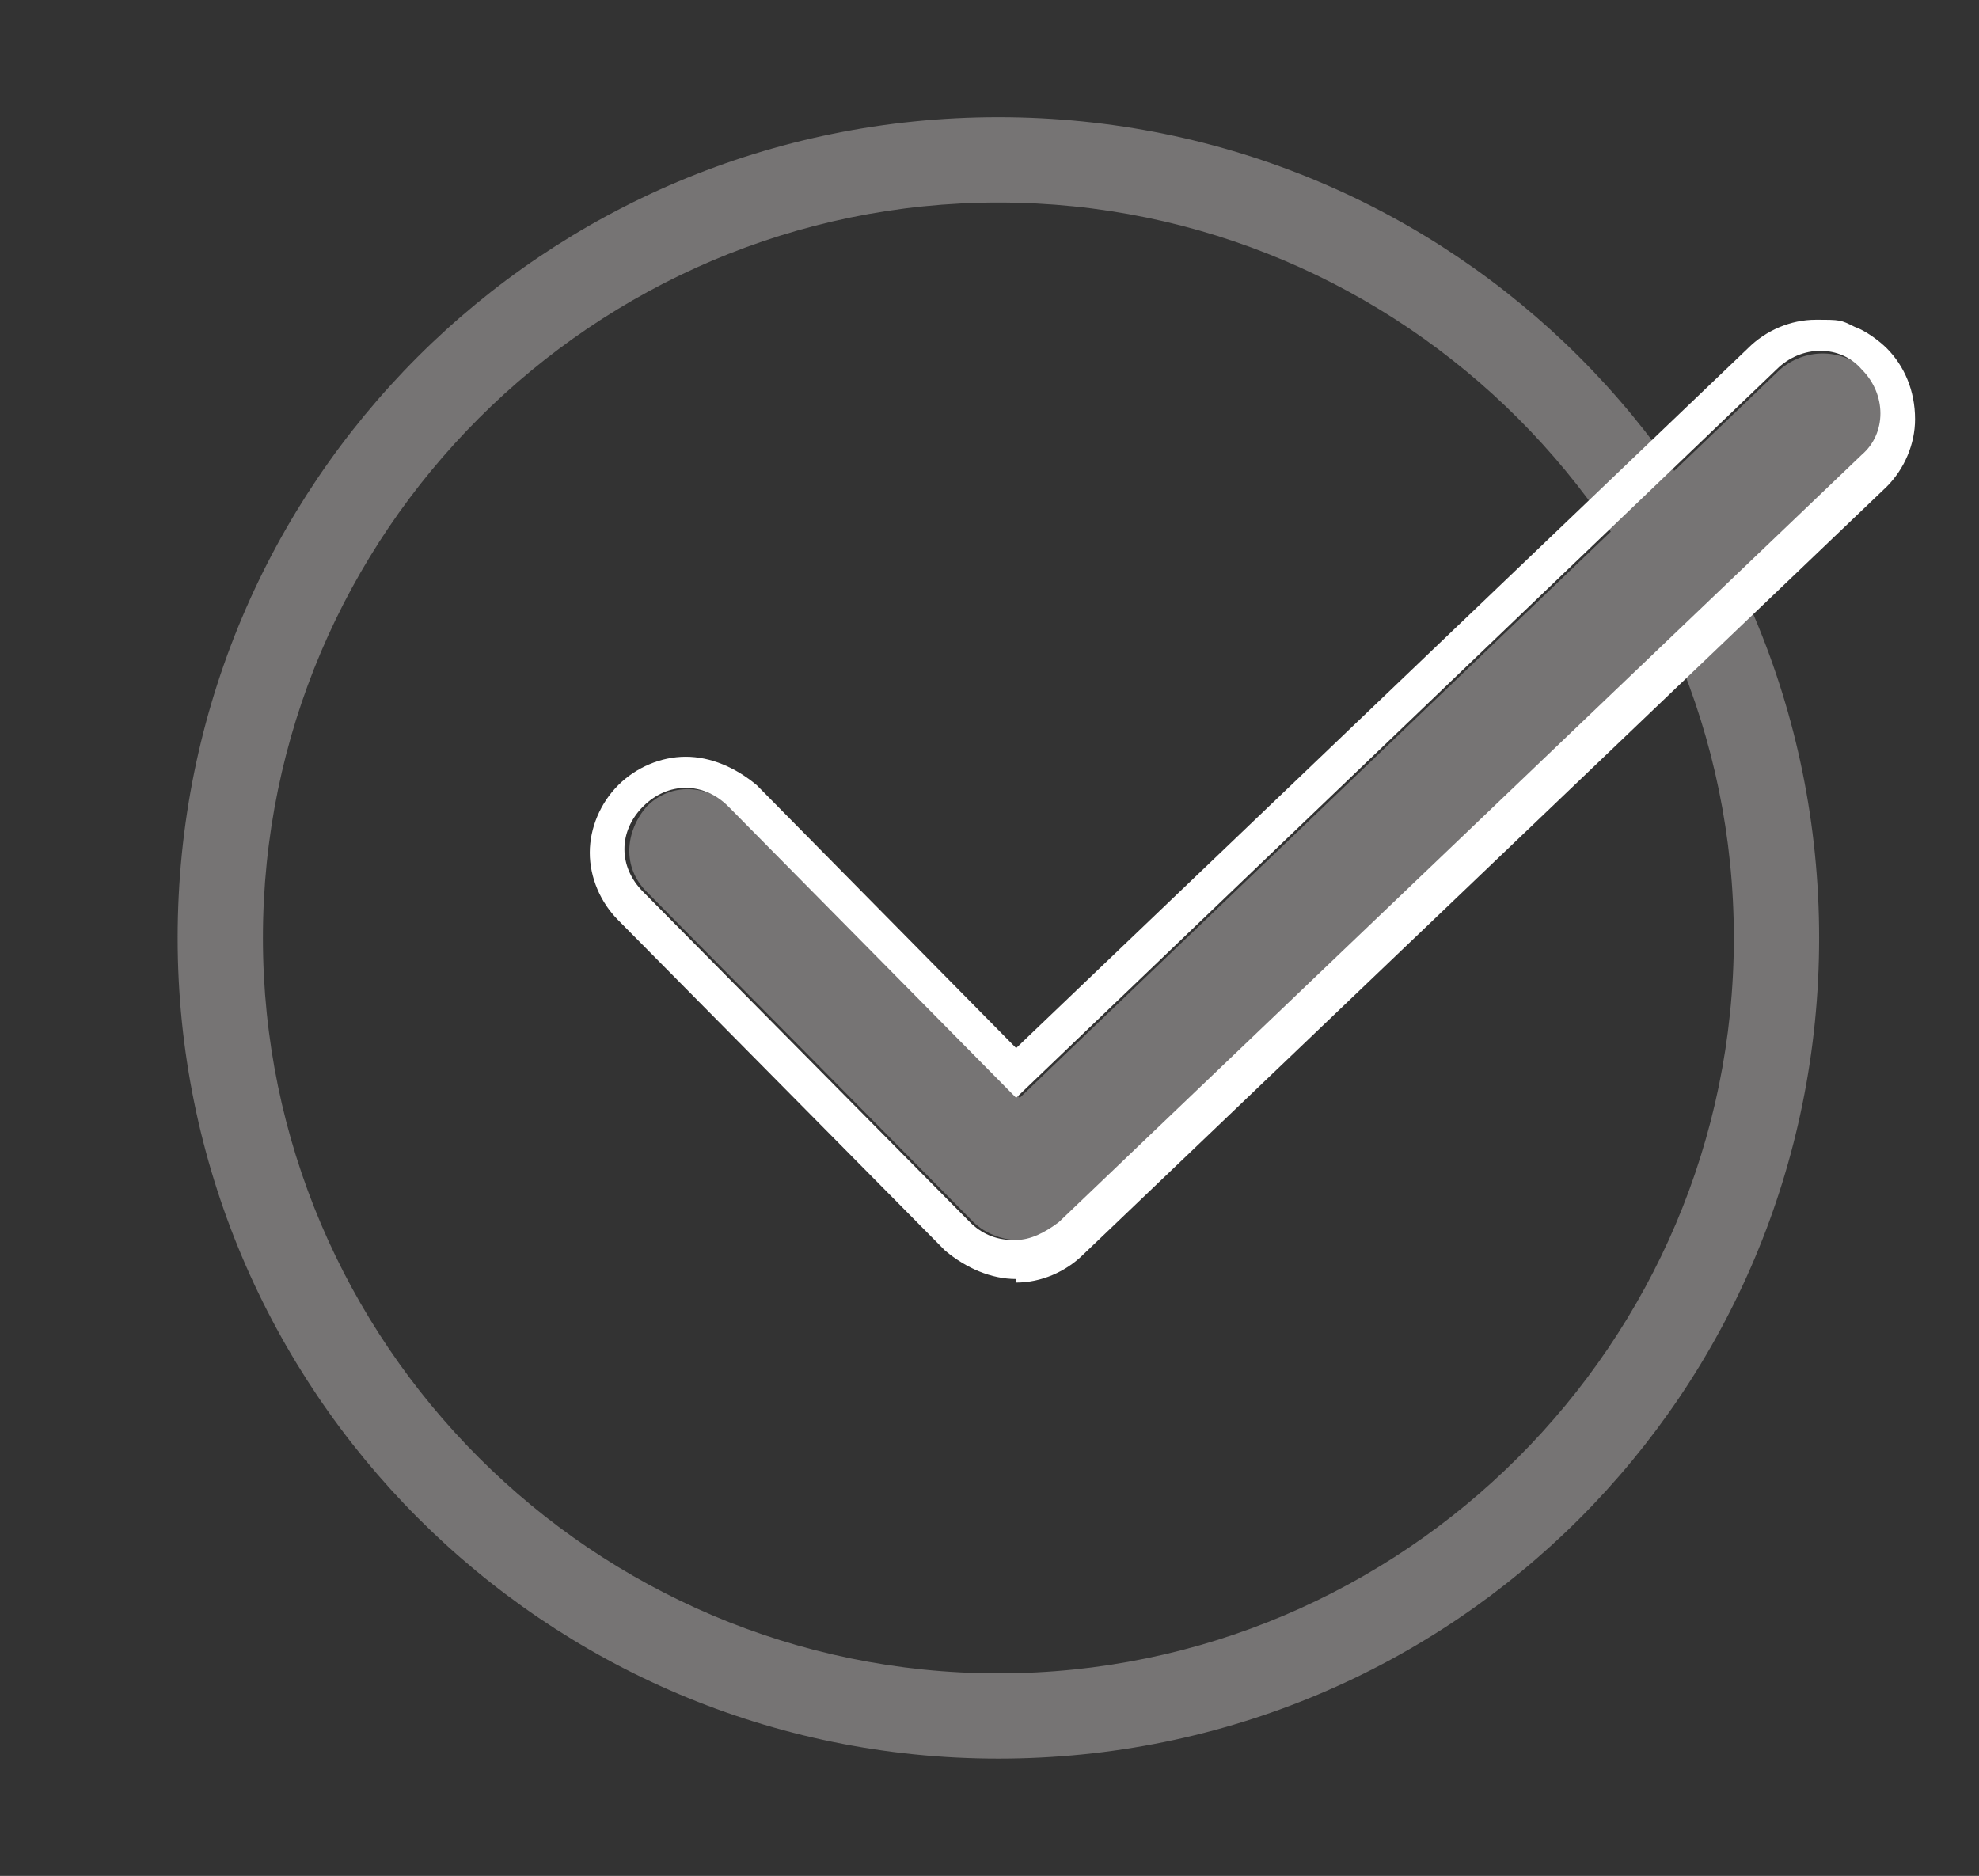<?xml version="1.0" encoding="UTF-8"?>
<svg id="_レイヤー_1" data-name="レイヤー_1" xmlns="http://www.w3.org/2000/svg" version="1.1" viewBox="0 0 55.7 52.8">
  <rect x="0" y="0" width="55.7" height="52.8" fill="#333333" stroke="none"/>
  <!-- Generator: Adobe Illustrator 29.2.1, SVG Export Plug-In . SVG Version: 2.1.0 Build 116)  -->
  <defs>
    <style>
      .st0 {
        fill: #fff;
      }

      .st1 {
        fill: #767474;
      }
    </style>
  </defs>
  <path class="st1" d="M28.1,5.7c-11.4,0-20.7,9.3-20.7,20.7s9.3,20.7,20.7,20.7,20.7-9.3,20.7-20.7c0-11.4-9.3-20.7-20.7-20.7M28.1,3.3c12.8,0,23.1,10.3,23.1,23.1s-10.3,23.1-23.1,23.1S5,39.1,5,26.4C5,13.6,15.3,3.3,28.1,3.3h0Z"/>
  <path class="st1" d="M28.6,34.9c-.4,0-.9-.2-1.2-.5l-9.2-9.3c-.7-.7-.6-1.7,0-2.4.7-.7,1.7-.6,2.4,0l8.1,8.2,21.4-20.5c.7-.6,1.7-.6,2.4,0,0,0,0,0,0,0,.6.7.6,1.7,0,2.4l-22.6,21.6c-.3.3-.7.5-1.2.5Z"/>
  <path class="st0" d="M28.6,34.9c.4,0,.8-.2,1.2-.5l22.6-21.6c.7-.6.7-1.7,0-2.4,0,0,0,0,0,0-.6-.7-1.7-.7-2.4,0,0,0,0,0,0,0l-21.4,20.5-8.1-8.2c-.7-.7-1.7-.7-2.4,0-.7.7-.7,1.7,0,2.4l9.2,9.3c.3.3.7.5,1.2.5M28.6,36c-.7,0-1.4-.3-2-.8h0l-9.2-9.3c-.5-.5-.8-1.2-.8-1.9,0-.7.3-1.4.8-1.9.5-.5,1.2-.8,1.9-.8.7,0,1.4.3,2,.8l7.3,7.4,20.6-19.7c.5-.5,1.2-.8,1.9-.8s.7,0,1.1.2c.3.1.7.4.9.6.5.5.8,1.2.8,2,0,.7-.3,1.4-.8,1.9l-22.6,21.6c-.5.5-1.2.8-1.9.8h0Z"/>
</svg>